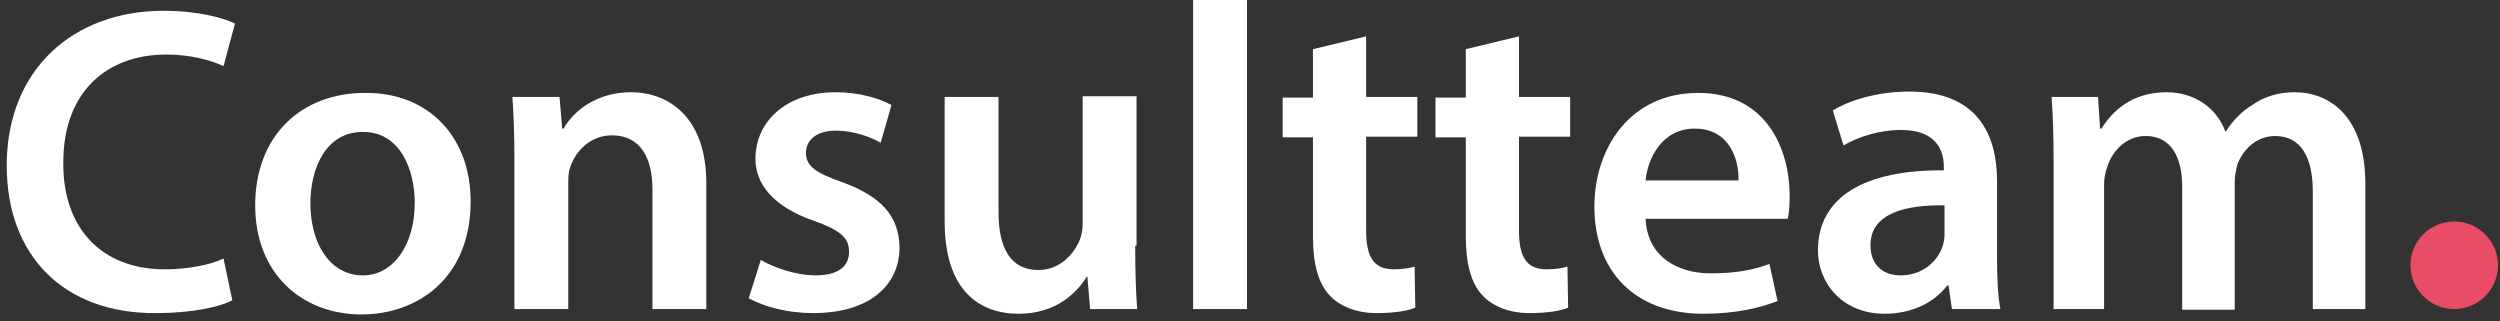 <?xml version="1.0" encoding="utf-8"?>
<!-- Generator: Adobe Illustrator 21.1.0, SVG Export Plug-In . SVG Version: 6.00 Build 0)  -->
<svg version="1.1" id="Слой_1" xmlns="http://www.w3.org/2000/svg" xmlns:xlink="http://www.w3.org/1999/xlink" x="0px" y="0px"
	 viewBox="0 0 371.3 47.7" style="enable-background:new 0 0 371.3 47.7;" xml:space="preserve">
<rect x="0" y="0" width="371.3" height="47.7" fill="#333333" stroke="none"/>
<style type="text/css">
	.st0{fill:#FFFFFF;}
	.st1{fill:#E94D65;}
</style>
<g>
	<g>
		<path class="st0" d="M34.5,44.6c-1.9,1-6,1.9-11.3,1.9C9.4,46.6,1,37.9,1,24.6c0-14.4,10-23,23.3-23c5.2,0,9,1.1,10.6,1.9
			l-1.7,6.3c-2.1-0.9-4.9-1.7-8.5-1.7c-8.9,0-15.3,5.6-15.3,16C9.3,33.8,15,40,24.5,40c3.2,0,6.6-0.6,8.7-1.6L34.5,44.6z"/>
		<path class="st0" d="M69.9,29.9c0,11.6-8.1,16.8-16.2,16.8c-8.9,0-15.8-6.1-15.8-16.2c0-10.3,6.8-16.7,16.3-16.7
			C63.6,13.7,69.9,20.3,69.9,29.9z M46.1,30.2c0,6.1,3,10.7,7.8,10.7c4.5,0,7.7-4.5,7.7-10.8c0-4.9-2.2-10.5-7.6-10.5
			C48.4,19.5,46.1,25,46.1,30.2z"/>
		<path class="st0" d="M76.4,23.8c0-3.6-0.1-6.7-0.3-9.4h7l0.4,4.7h0.2c1.4-2.5,4.8-5.4,10-5.4c5.5,0,11.2,3.6,11.2,13.5v18.7h-8
			V28.1c0-4.5-1.7-8-6-8c-3.2,0-5.4,2.3-6.2,4.7c-0.3,0.7-0.3,1.7-0.3,2.6v18.5h-8V23.8z"/>
		<path class="st0" d="M113,38.6c1.8,1.1,5.2,2.3,8.1,2.3c3.5,0,5-1.4,5-3.5c0-2.1-1.3-3.2-5.2-4.6c-6.1-2.1-8.7-5.5-8.7-9.2
			c0-5.6,4.6-9.9,11.9-9.9c3.5,0,6.5,0.9,8.3,1.9l-1.6,5.6c-1.4-0.8-3.9-1.8-6.7-1.8c-2.8,0-4.4,1.4-4.4,3.3c0,2,1.5,3,5.5,4.4
			c5.7,2.1,8.3,5,8.4,9.6c0,5.7-4.5,9.8-12.8,9.8c-3.8,0-7.2-0.9-9.6-2.2L113,38.6z"/>
		<path class="st0" d="M168.6,36.5c0,3.8,0.1,6.9,0.3,9.4h-7l-0.4-4.8h-0.1c-1.4,2.3-4.5,5.5-10.1,5.5c-5.8,0-11-3.4-11-13.7V14.4h8
			v17.1c0,5.2,1.7,8.6,5.9,8.6c3.2,0,5.2-2.3,6.1-4.3c0.3-0.7,0.5-1.6,0.5-2.5v-19h8V36.5z"/>
		<path class="st0" d="M177.2,0h8v45.9h-8V0z"/>
		<path class="st0" d="M202.9,5.4v9h7.6v5.9h-7.6v13.9c0,3.8,1,5.8,4.1,5.8c1.4,0,2.4-0.2,3.1-0.4l0.1,6.1c-1.2,0.5-3.2,0.8-5.8,0.8
			c-2.9,0-5.4-1-6.9-2.6c-1.7-1.8-2.5-4.7-2.5-8.8V20.4h-4.5v-5.9h4.5V7.3L202.9,5.4z"/>
		<path class="st0" d="M225.6,5.4v9h7.6v5.9h-7.6v13.9c0,3.8,1,5.8,4.1,5.8c1.4,0,2.4-0.2,3.1-0.4l0.1,6.1c-1.2,0.5-3.2,0.8-5.8,0.8
			c-2.9,0-5.4-1-6.9-2.6c-1.7-1.8-2.5-4.7-2.5-8.8V20.4h-4.5v-5.9h4.5V7.3L225.6,5.4z"/>
		<path class="st0" d="M244.4,32.4c0.2,5.7,4.7,8.2,9.7,8.2c3.7,0,6.3-0.5,8.7-1.4l1.2,5.5c-2.7,1.1-6.5,1.9-11,1.9
			c-10.2,0-16.2-6.3-16.2-15.9c0-8.7,5.3-16.9,15.4-16.9c10.2,0,13.6,8.4,13.6,15.3c0,1.5-0.1,2.7-0.3,3.4H244.4z M258.2,26.8
			c0.1-2.9-1.2-7.7-6.5-7.7c-4.9,0-7,4.5-7.3,7.7H258.2z"/>
		<path class="st0" d="M289.9,45.9l-0.5-3.5h-0.2c-1.9,2.5-5.2,4.2-9.3,4.2c-6.3,0-9.9-4.6-9.9-9.4c0-8,7-12,18.7-11.9v-0.5
			c0-2.1-0.8-5.5-6.4-5.5c-3.1,0-6.3,1-8.5,2.3l-1.6-5.2c2.3-1.4,6.4-2.8,11.4-2.8c10.1,0,13,6.4,13,13.3v11.4
			c0,2.8,0.1,5.6,0.5,7.6H289.9z M288.8,30.5c-5.6-0.1-11,1.1-11,5.9c0,3.1,2,4.5,4.5,4.5c3.2,0,5.5-2.1,6.2-4.3
			c0.2-0.6,0.3-1.2,0.3-1.7V30.5z"/>
		<path class="st0" d="M305,23.8c0-3.6-0.1-6.7-0.3-9.4h6.9l0.3,4.7h0.2c1.6-2.5,4.4-5.4,9.7-5.4c4.1,0,7.4,2.3,8.7,5.8h0.1
			c1.1-1.7,2.4-3,3.9-3.9c1.7-1.2,3.8-1.9,6.3-1.9c5.2,0,10.5,3.6,10.5,13.6v18.6h-7.8V28.5c0-5.2-1.8-8.3-5.6-8.3
			c-2.7,0-4.7,1.9-5.6,4.2c-0.2,0.8-0.4,1.7-0.4,2.7v18.9h-7.8V27.7c0-4.4-1.7-7.5-5.4-7.5c-3,0-5,2.3-5.7,4.5
			c-0.3,0.8-0.5,1.7-0.5,2.6v18.6H305V23.8z"/>
	</g>
	<circle class="st1" cx="364.5" cy="39.4" r="6.5"/>
</g>
</svg>

